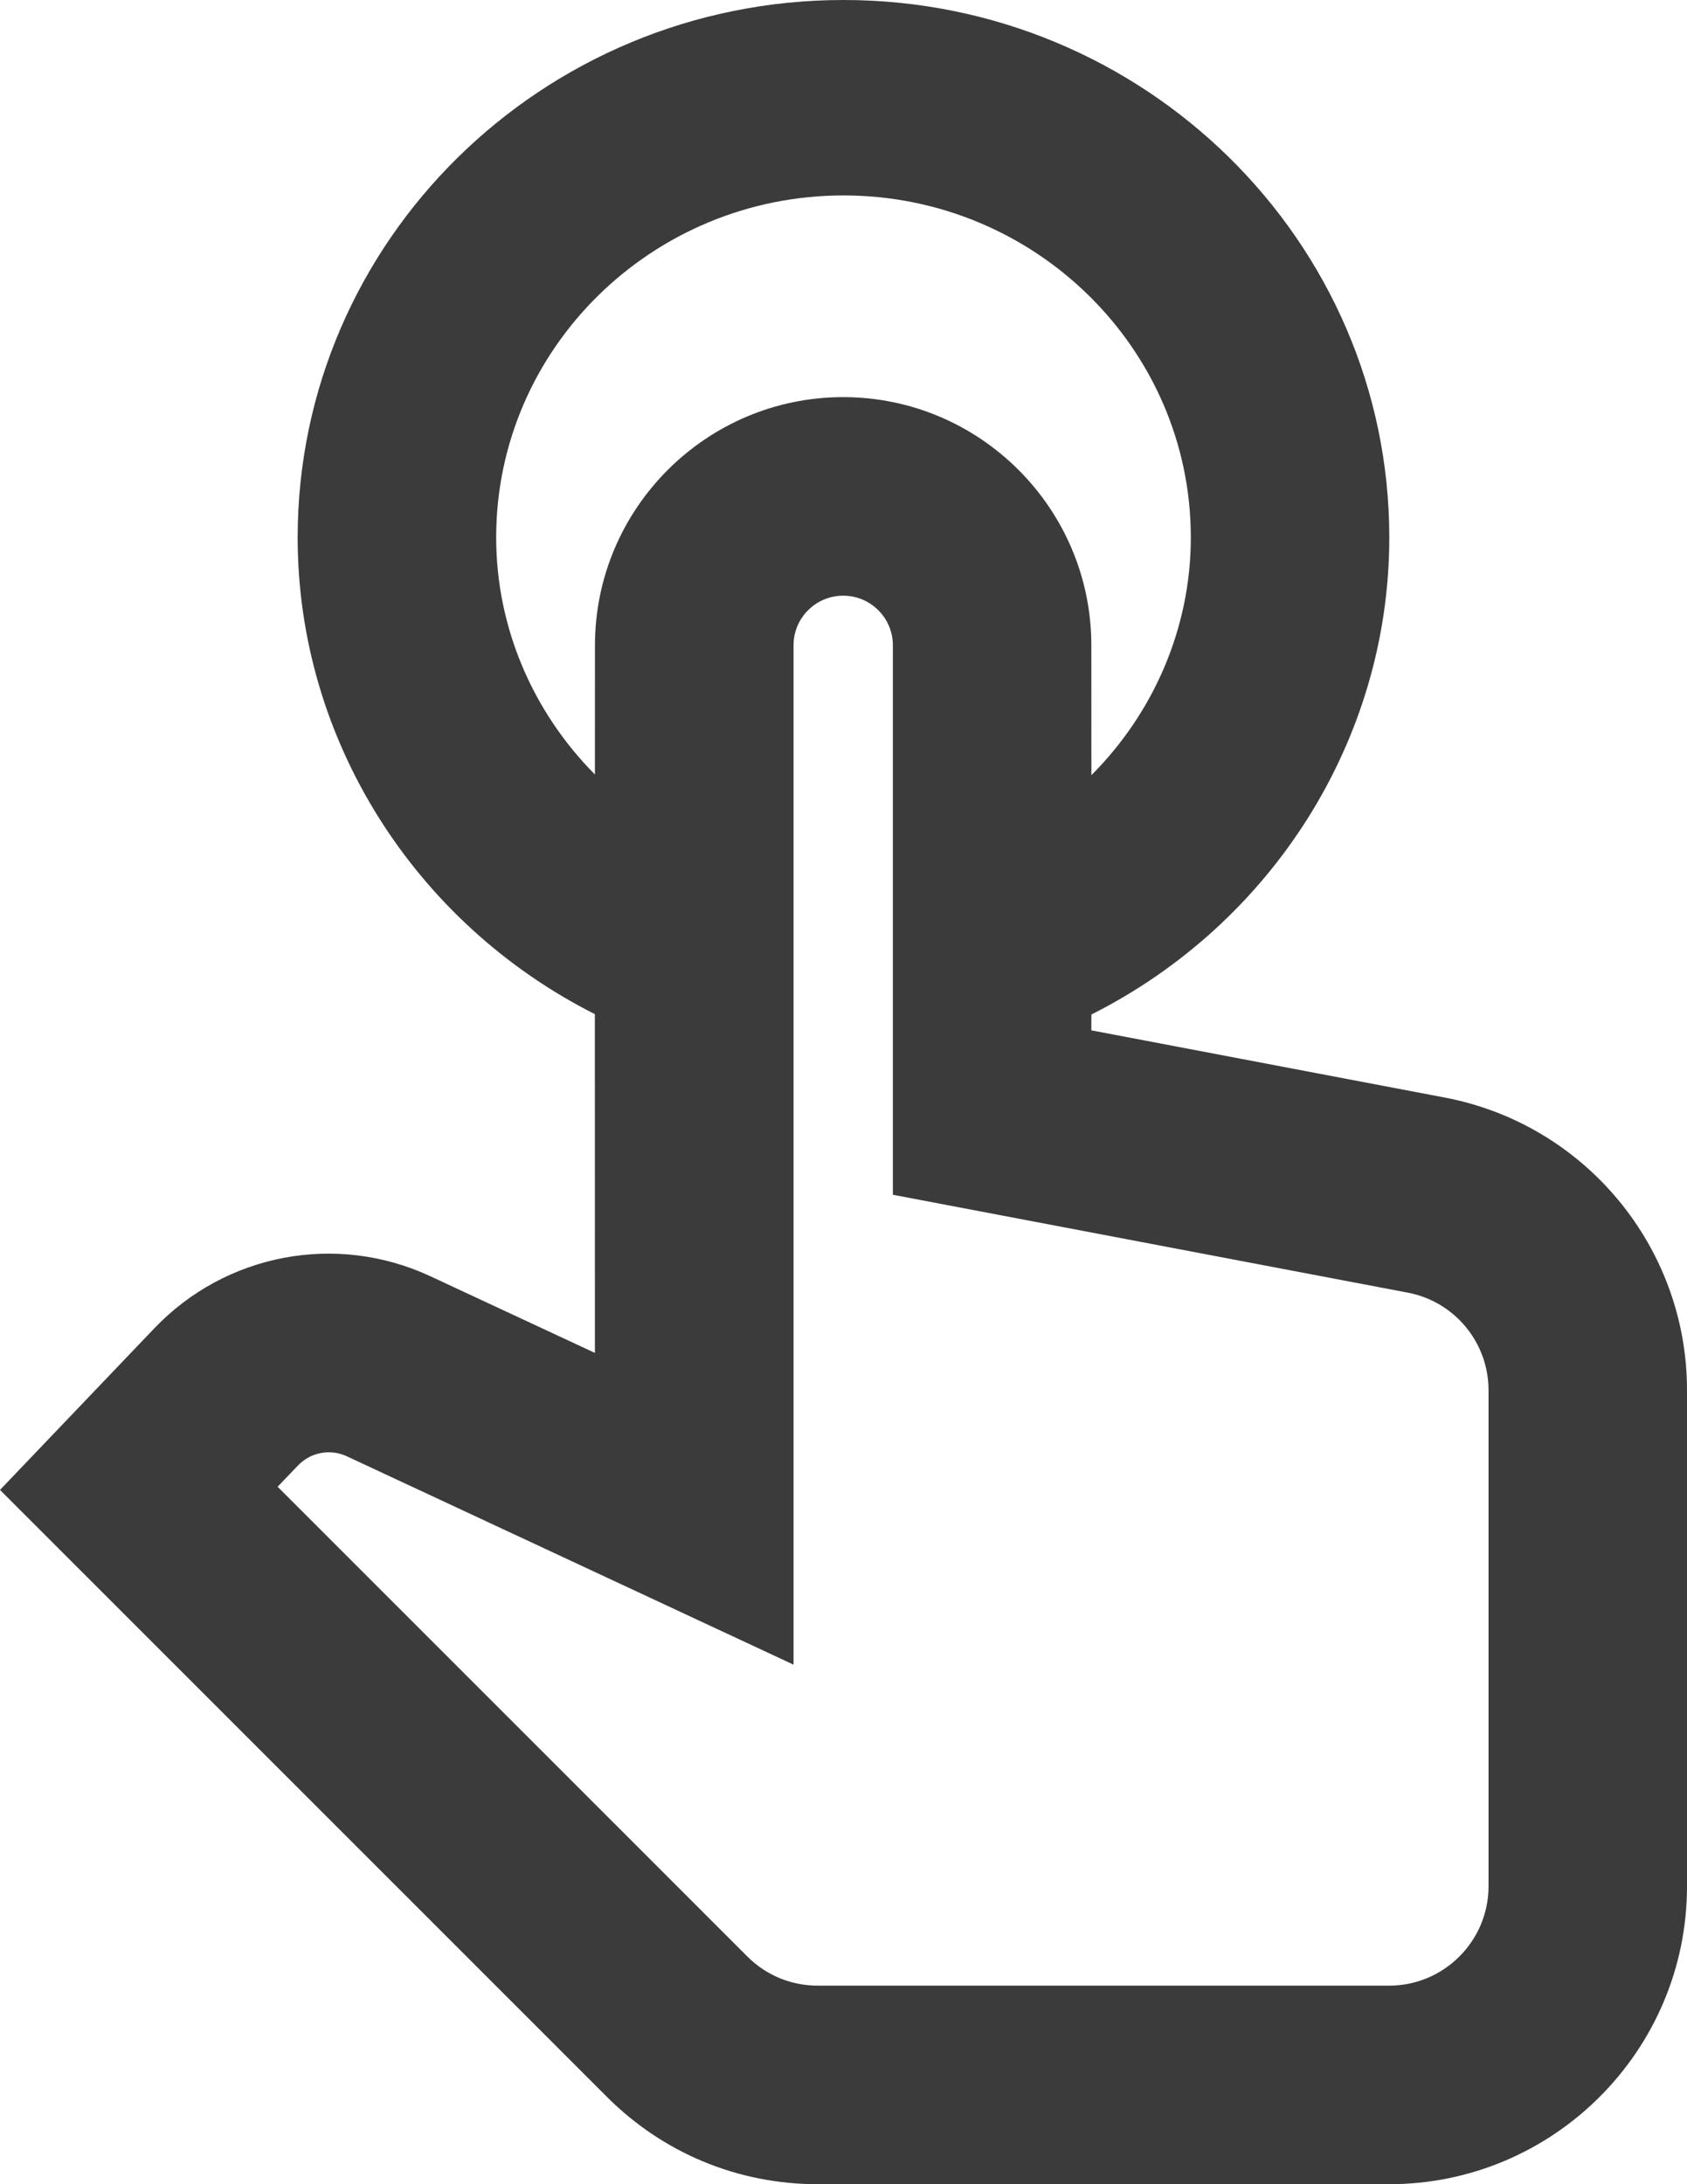 <?xml version="1.0" encoding="UTF-8"?><svg height="44" viewBox="0 0 34 44" width="34" xmlns="http://www.w3.org/2000/svg"><path d="m17 0c6.066 0 11 4.857 11 10.828 0 4.074-2.362 7.777-6.004 9.609l-.001.319 7.123 1.354c2.829.538 4.882 3.016 4.882 5.894v9.996c0 3.308-2.693 6-6.002 6h-11.519c-1.603 0-3.111-.624-4.246-1.758l-12.233-12.228 3.111-3.256c1.441-1.508 3.674-1.93 5.568-1.046l3.311 1.542-.001-6.824c-3.634-1.835-5.99-5.534-5.99-9.602 0-5.971 4.934-10.828 11-10.828zm-.007 12c-.552 0-1.0.448-1 1v20.534l-9.004-4.198c-.332-.154-.726-.082-.982.184l-.412.43 9.468 9.464c.378.378.882.586 1.417.586h11.519c1.102 0 2.001-.898 2.001-2v-9.996c0-.958-.684-1.786-1.627-1.964l-10.378-1.972v-11.068c0-.552-.448-1-1-1zm.007-8.063c-3.86 0-7 3.091-7 6.89 0 1.817.743 3.519 1.99 4.775l.001-2.602c0-2.756 2.245-5 5.002-5s5.002 2.244 5.002 5l.001 2.616c1.255-1.257 2.004-2.965 2.004-4.789 0-3.8-3.14-6.89-7-6.89z" fill="#3b3b3b"/></svg>
